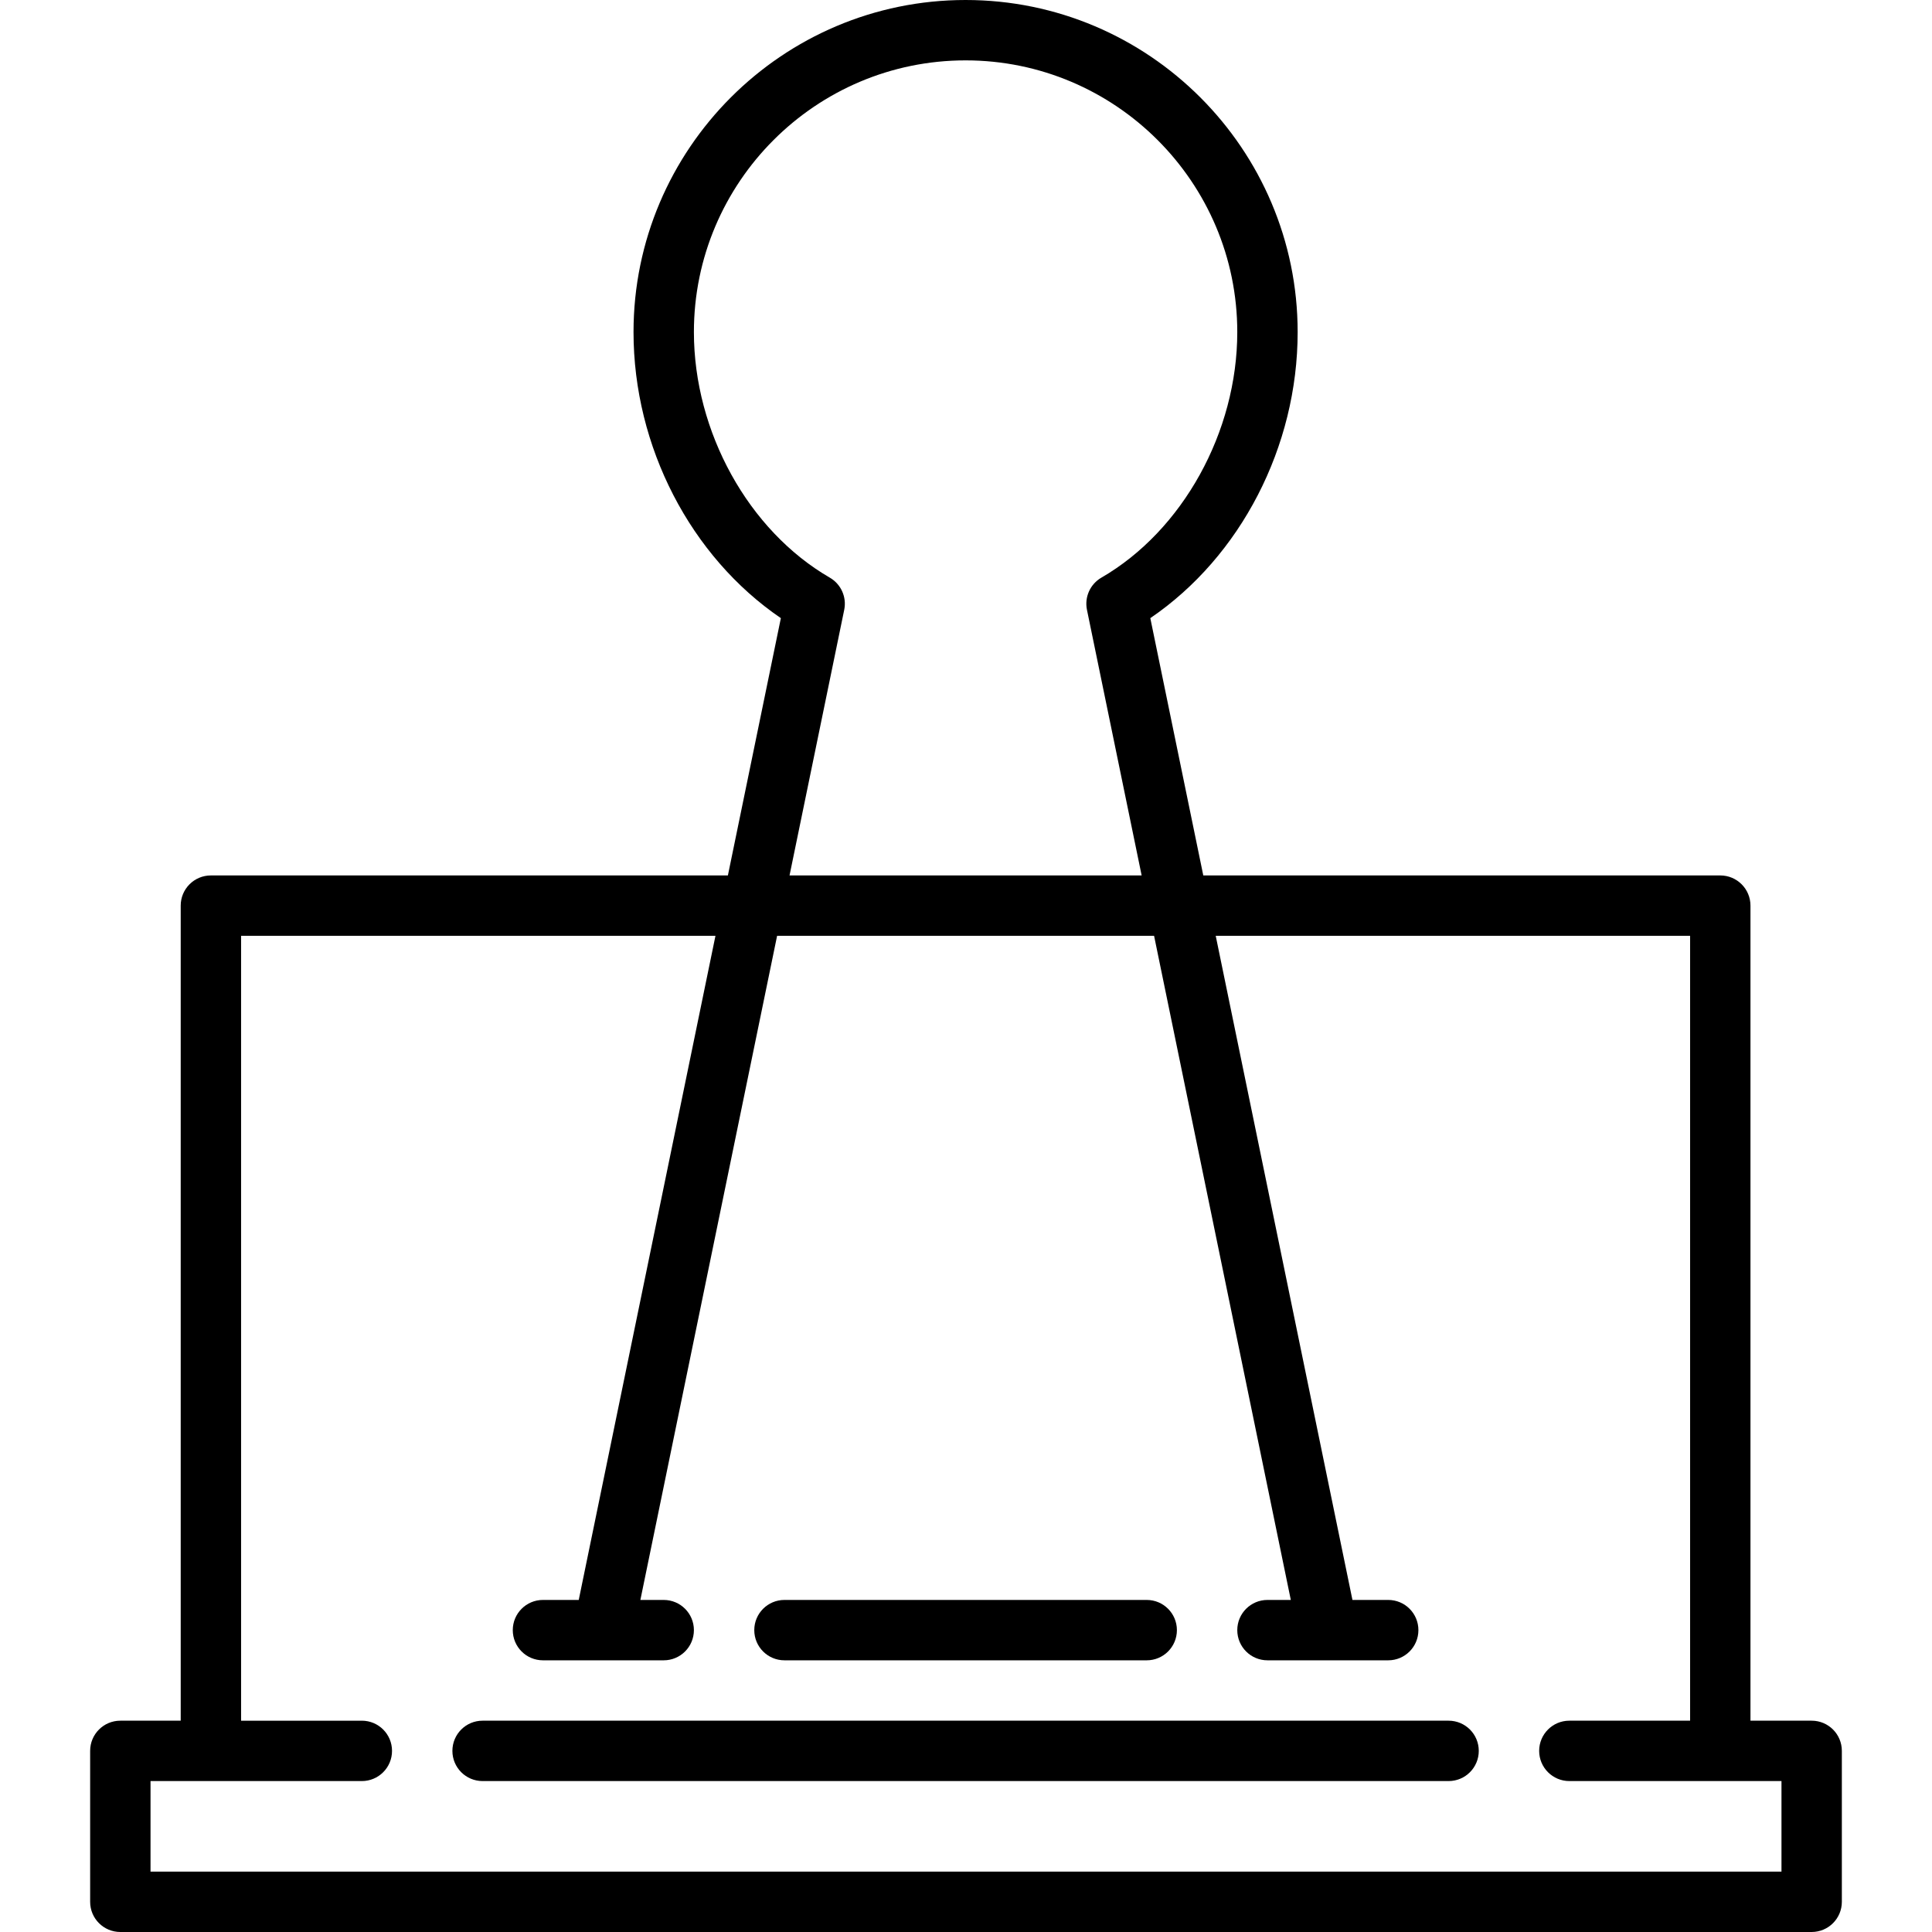 <?xml version="1.0" encoding="iso-8859-1"?>
<!-- Uploaded to: SVG Repo, www.svgrepo.com, Generator: SVG Repo Mixer Tools -->
<svg fill="#000000" height="800px" width="800px" version="1.1" id="Layer_1" xmlns="http://www.w3.org/2000/svg" xmlns:xlink="http://www.w3.org/1999/xlink" 
	 viewBox="0 0 489.669 489.669" xml:space="preserve">
<g>
	<g>
		<g>
			<path d="M367.148,436.112H122.312c-4.229,0-7.651,3.422-7.651,7.651s3.422,7.651,7.651,7.651h244.835
				c4.229,0,7.651-3.422,7.651-7.651S371.377,436.112,367.148,436.112z"/>
			<path d="M459.17,436.112h-15.511V229.533c0-4.229-3.422-7.651-7.651-7.651H304.975l-13.426-65.214
				c22.849-15.556,37.344-43.403,37.344-72.506C328.892,37.755,291.138,0,244.729,0c-46.408,0-84.162,37.755-84.162,84.162
				c0,29.095,14.495,56.942,37.344,72.506l-13.426,65.214H53.452c-4.229,0-7.651,3.422-7.651,7.651v206.579H30.499
				c-4.229,0-7.651,3.422-7.651,7.651v38.255c0,4.229,3.422,7.651,7.651,7.651h428.67c4.229,0,7.651-3.422,7.651-7.651v-38.255
				C466.821,439.534,463.398,436.112,459.17,436.112z M175.871,84.162c0-37.972,30.888-68.86,68.86-68.86s68.86,30.888,68.86,68.86
				c0,25.307-13.838,50.322-34.437,62.24c-2.847,1.644-4.326,4.939-3.661,8.159l13.86,67.321h-89.243l13.86-67.321
				c0.664-3.22-0.808-6.508-3.662-8.159C189.708,134.477,175.871,109.462,175.871,84.162z M451.519,474.368H38.15v-22.953h15.302
				h38.256c4.229,0,7.651-3.422,7.651-7.651s-3.422-7.651-7.651-7.651H61.104V237.184h120.231l-34.654,168.324h-9.066
				c-4.229,0-7.651,3.422-7.651,7.651s3.422,7.651,7.651,7.651h30.604c4.229,0,7.651-3.422,7.651-7.651s-3.422-7.651-7.651-7.651
				h-5.916l34.655-168.324h95.544l34.655,168.324h-5.916c-4.229,0-7.651,3.422-7.651,7.651s3.422,7.651,7.651,7.651h30.604
				c4.229,0,7.651-3.422,7.651-7.651s-3.422-7.651-7.651-7.651h-9.066l-34.654-168.324h120.232v198.928h-30.604
				c-4.229,0-7.651,3.422-7.651,7.651s3.422,7.651,7.651,7.651h38.255h15.511V474.368z"/>
			<path d="M198.824,420.81h91.813c4.229,0,7.651-3.422,7.651-7.651s-3.422-7.651-7.651-7.651h-91.813
				c-4.229,0-7.651,3.422-7.651,7.651S194.595,420.81,198.824,420.81z"/>
		</g>
	</g>
</g>
</svg>